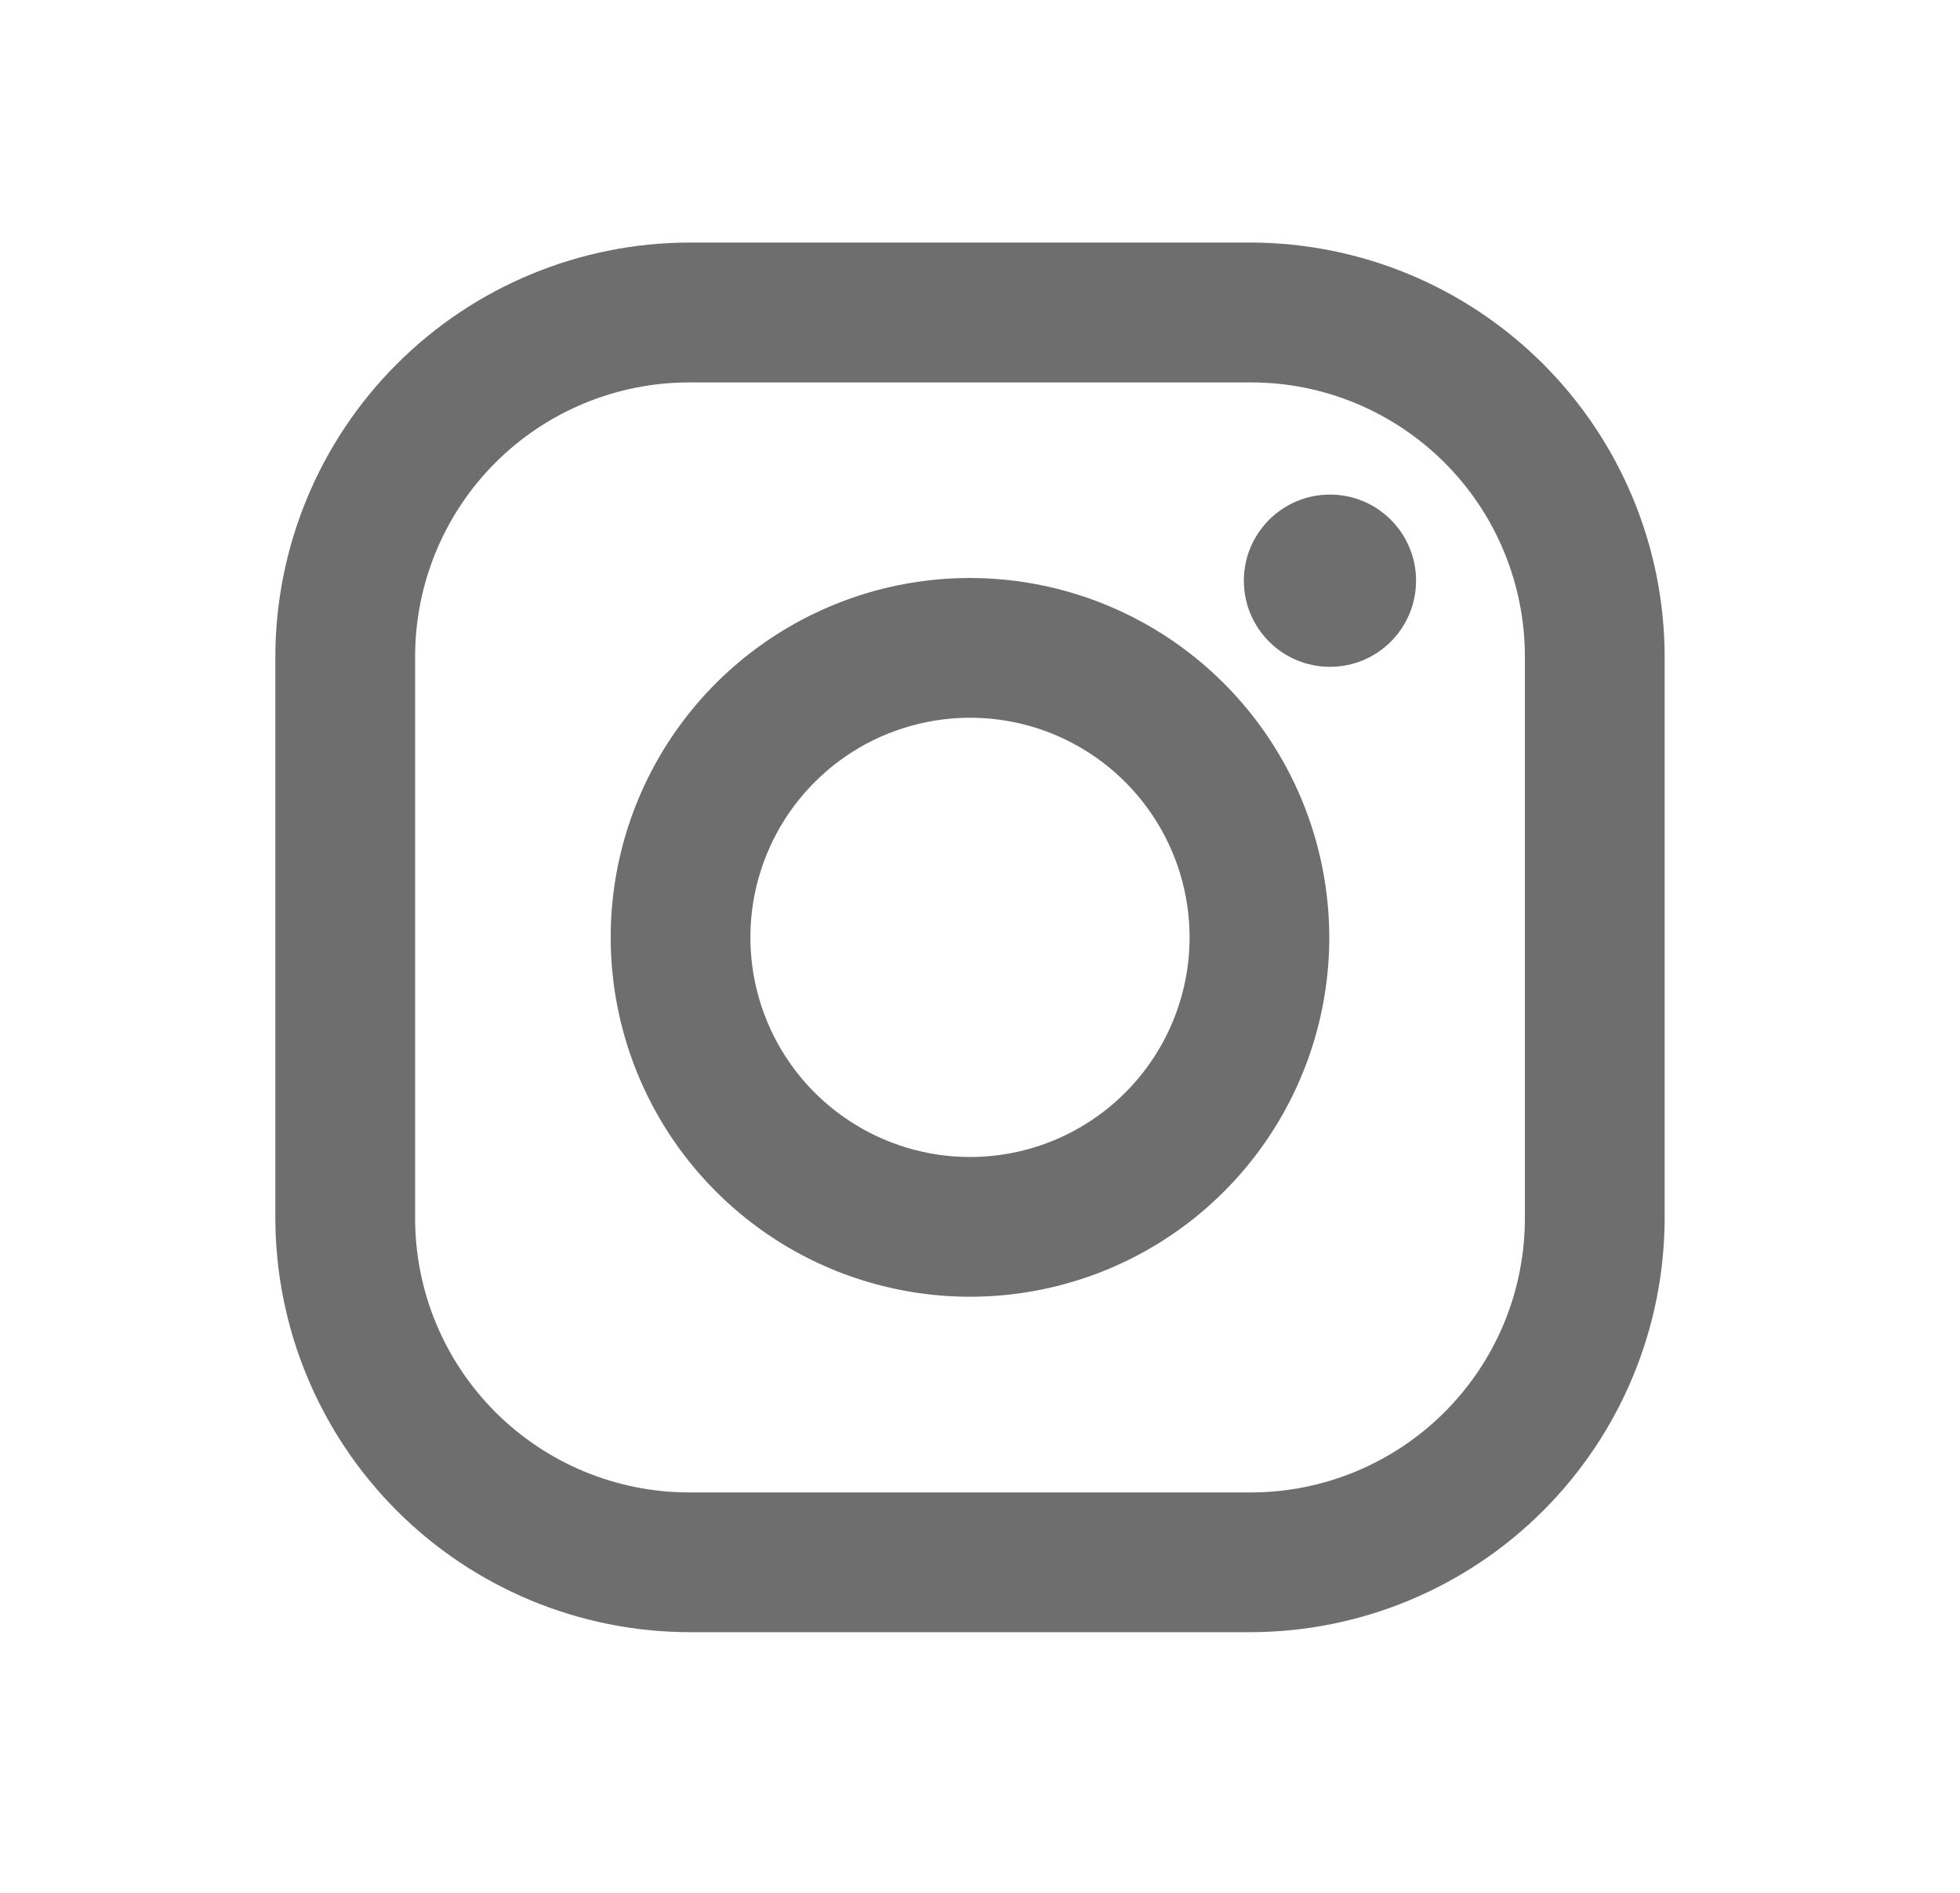 <svg width="29" height="28" viewBox="0 0 29 28" fill="none" xmlns="http://www.w3.org/2000/svg">
<g clip-path="url(#clip0_147_3161)">
<path d="M18.506 3.588H10.198C8.575 3.591 7.019 4.237 5.871 5.385C4.723 6.533 4.077 8.089 4.074 9.712L4.074 18.02C4.077 19.643 4.723 21.199 5.871 22.347C7.019 23.495 8.575 24.141 10.198 24.144H18.506C20.129 24.141 21.685 23.495 22.833 22.347C23.981 21.199 24.627 19.643 24.63 18.02V9.712C24.627 8.089 23.981 6.533 22.833 5.385C21.685 4.237 20.129 3.591 18.506 3.588ZM22.562 18.02C22.562 18.553 22.458 19.08 22.254 19.573C22.05 20.065 21.751 20.512 21.374 20.889C20.998 21.265 20.55 21.564 20.058 21.768C19.566 21.972 19.038 22.077 18.506 22.077H10.198C9.122 22.077 8.091 21.649 7.33 20.889C6.569 20.128 6.142 19.097 6.142 18.021V9.712C6.142 8.637 6.569 7.605 7.33 6.844C8.091 6.084 9.122 5.657 10.198 5.657H18.506C19.038 5.656 19.566 5.761 20.058 5.965C20.55 6.169 20.997 6.468 21.374 6.844C21.751 7.221 22.05 7.668 22.253 8.16C22.457 8.652 22.562 9.18 22.562 9.712V18.02Z" fill="#6E6E6E"/>
<path d="M14.352 8.55C13.3 8.55 12.273 8.862 11.398 9.446C10.524 10.03 9.843 10.86 9.44 11.832C9.038 12.803 8.933 13.872 9.138 14.903C9.343 15.934 9.849 16.882 10.593 17.625C11.336 18.369 12.283 18.875 13.315 19.08C14.346 19.285 15.415 19.18 16.386 18.778C17.358 18.375 18.188 17.694 18.772 16.82C19.356 15.945 19.668 14.918 19.668 13.866C19.666 12.457 19.106 11.105 18.109 10.109C17.113 9.112 15.761 8.551 14.352 8.55ZM14.352 17.115C13.709 17.115 13.081 16.924 12.547 16.567C12.012 16.21 11.596 15.703 11.35 15.109C11.104 14.516 11.04 13.862 11.165 13.232C11.291 12.602 11.6 12.023 12.055 11.569C12.509 11.114 13.088 10.805 13.718 10.68C14.348 10.554 15.001 10.618 15.595 10.864C16.189 11.11 16.696 11.527 17.053 12.061C17.41 12.595 17.601 13.223 17.601 13.866C17.601 14.728 17.258 15.554 16.649 16.163C16.04 16.773 15.213 17.115 14.352 17.115Z" fill="#6E6E6E"/>
<path d="M19.678 9.864C20.382 9.864 20.952 9.294 20.952 8.59C20.952 7.887 20.382 7.316 19.678 7.316C18.974 7.316 18.404 7.887 18.404 8.59C18.404 9.294 18.974 9.864 19.678 9.864Z" fill="#6E6E6E"/>
</g>
<defs>
<clipPath id="clip0_147_3161">
<rect width="27.732" height="27.732" fill="white" transform="translate(0.451)"/>
</clipPath>
</defs>
</svg>
